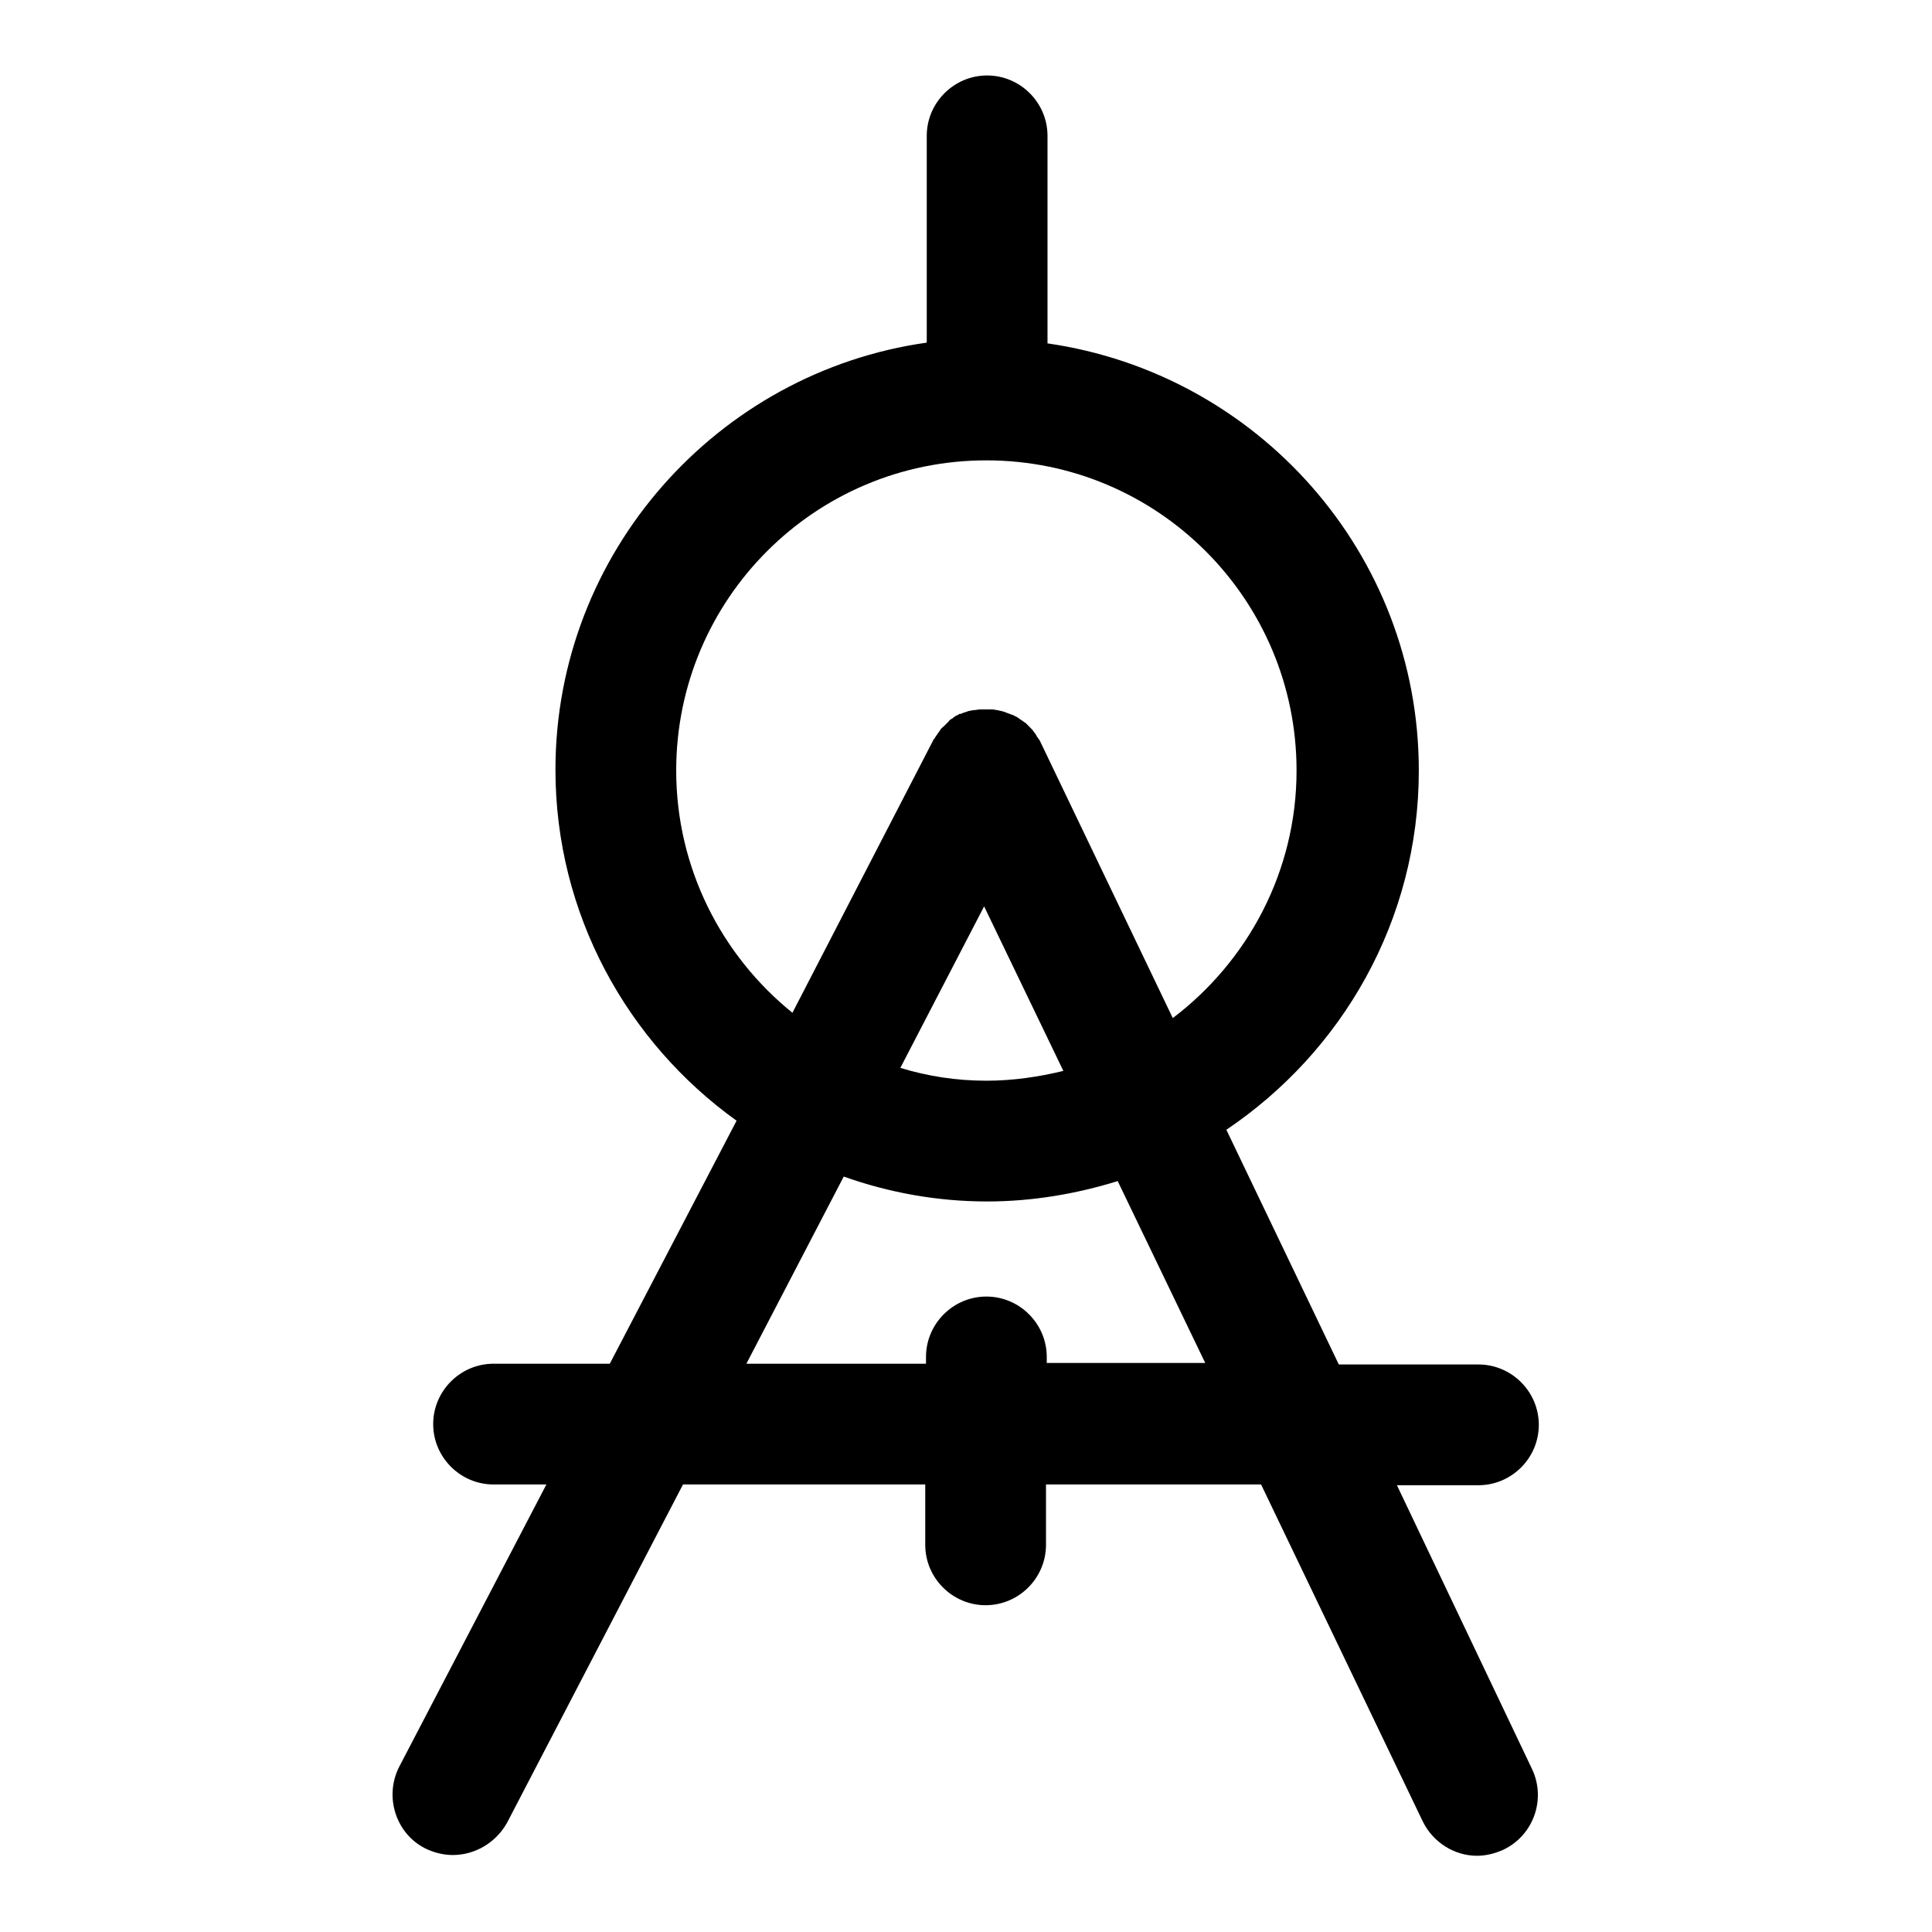 <?xml version="1.0" encoding="utf-8"?>
<!-- Svg Vector Icons : http://www.onlinewebfonts.com/icon -->
<!DOCTYPE svg PUBLIC "-//W3C//DTD SVG 1.1//EN" "http://www.w3.org/Graphics/SVG/1.1/DTD/svg11.dtd">
<svg version="1.1" xmlns="http://www.w3.org/2000/svg" xmlns:xlink="http://www.w3.org/1999/xlink" x="0px" y="0px" viewBox="0 0 256 256" enable-background="new 0 0 256 256" xml:space="preserve">
<g><g><g><g><path fill="#000000" d="M185.1,196.8h10.8c4.4,0,8-3.6,8-8c0-4.4-3.6-8-8-8h-18.5l-14.9-31.1c15.3-10.3,25.5-27.7,25.5-47.6c0-28.8-21.4-52.6-49.2-56.6V18c0-4.4-3.6-8-8-8c-4.4,0-8,3.6-8,8v27.4c-27.7,3.9-49.2,27.8-49.2,56.6c0,19.1,9.5,36.1,24,46.5l-16.8,32.2H65.4c-4.4,0-8,3.6-8,8c0,4.4,3.6,8,8,8h7l-19.5,37.4c-2,3.9-0.5,8.8,3.4,10.8c1.2,0.6,2.5,0.9,3.7,0.9c2.9,0,5.7-1.6,7.2-4.3l23.3-44.8h32.1v8c0,4.4,3.6,8,8,8c4.4,0,8-3.6,8-8v-8h28.5l21.4,44.6c1.4,2.9,4.3,4.6,7.2,4.6c1.2,0,2.4-0.3,3.5-0.8c4-1.9,5.7-6.7,3.8-10.7L185.1,196.8z M89.6,102.1C89.6,79.4,108,61,130.7,61s41.1,18.4,41.1,41.1c0,13.4-6.5,25.3-16.4,32.8l-17.4-36.3c0-0.1-0.1-0.1-0.1-0.2c-0.1-0.3-0.3-0.5-0.5-0.8c-0.1-0.2-0.2-0.4-0.4-0.6c-0.1-0.2-0.3-0.4-0.5-0.6c-0.2-0.2-0.4-0.4-0.6-0.6c-0.2-0.1-0.4-0.3-0.6-0.4c-0.3-0.2-0.5-0.4-0.8-0.5c0,0-0.1-0.1-0.2-0.1c-0.1-0.1-0.3-0.1-0.5-0.2c-0.3-0.1-0.5-0.2-0.8-0.3c-0.3-0.1-0.5-0.1-0.8-0.2c-0.2,0-0.5-0.1-0.7-0.1c-0.3,0-0.6,0-0.9,0c-0.2,0-0.4,0-0.7,0c-0.3,0-0.6,0.1-0.9,0.1c-0.2,0-0.4,0.1-0.6,0.1c-0.3,0.1-0.6,0.2-0.9,0.3c-0.1,0.1-0.3,0.1-0.4,0.1c0,0-0.1,0.1-0.1,0.1c-0.3,0.1-0.6,0.3-0.8,0.5c-0.2,0.1-0.4,0.2-0.5,0.4c-0.2,0.2-0.4,0.4-0.6,0.6c-0.2,0.2-0.4,0.3-0.5,0.5c-0.1,0.2-0.3,0.4-0.4,0.6c-0.2,0.2-0.3,0.5-0.5,0.7c0,0.1-0.1,0.1-0.1,0.2L105,134.2C95.6,126.6,89.6,115,89.6,102.1z M130.4,120.1l10.5,21.8c-3.3,0.8-6.7,1.3-10.2,1.3c-4,0-7.8-0.6-11.4-1.7L130.4,120.1z M138.7,180.7v-0.9c0-4.4-3.6-8-8-8s-8,3.6-8,8v0.9H98.9l12.9-24.8c5.9,2.1,12.3,3.3,19,3.3c6,0,11.8-1,17.3-2.7l11.6,24.1H138.7L138.7,180.7z"/></g></g><g></g><g></g><g></g><g></g><g></g><g></g><g></g><g></g><g></g><g></g><g></g><g></g><g></g><g></g><g></g></g></g>
</svg>